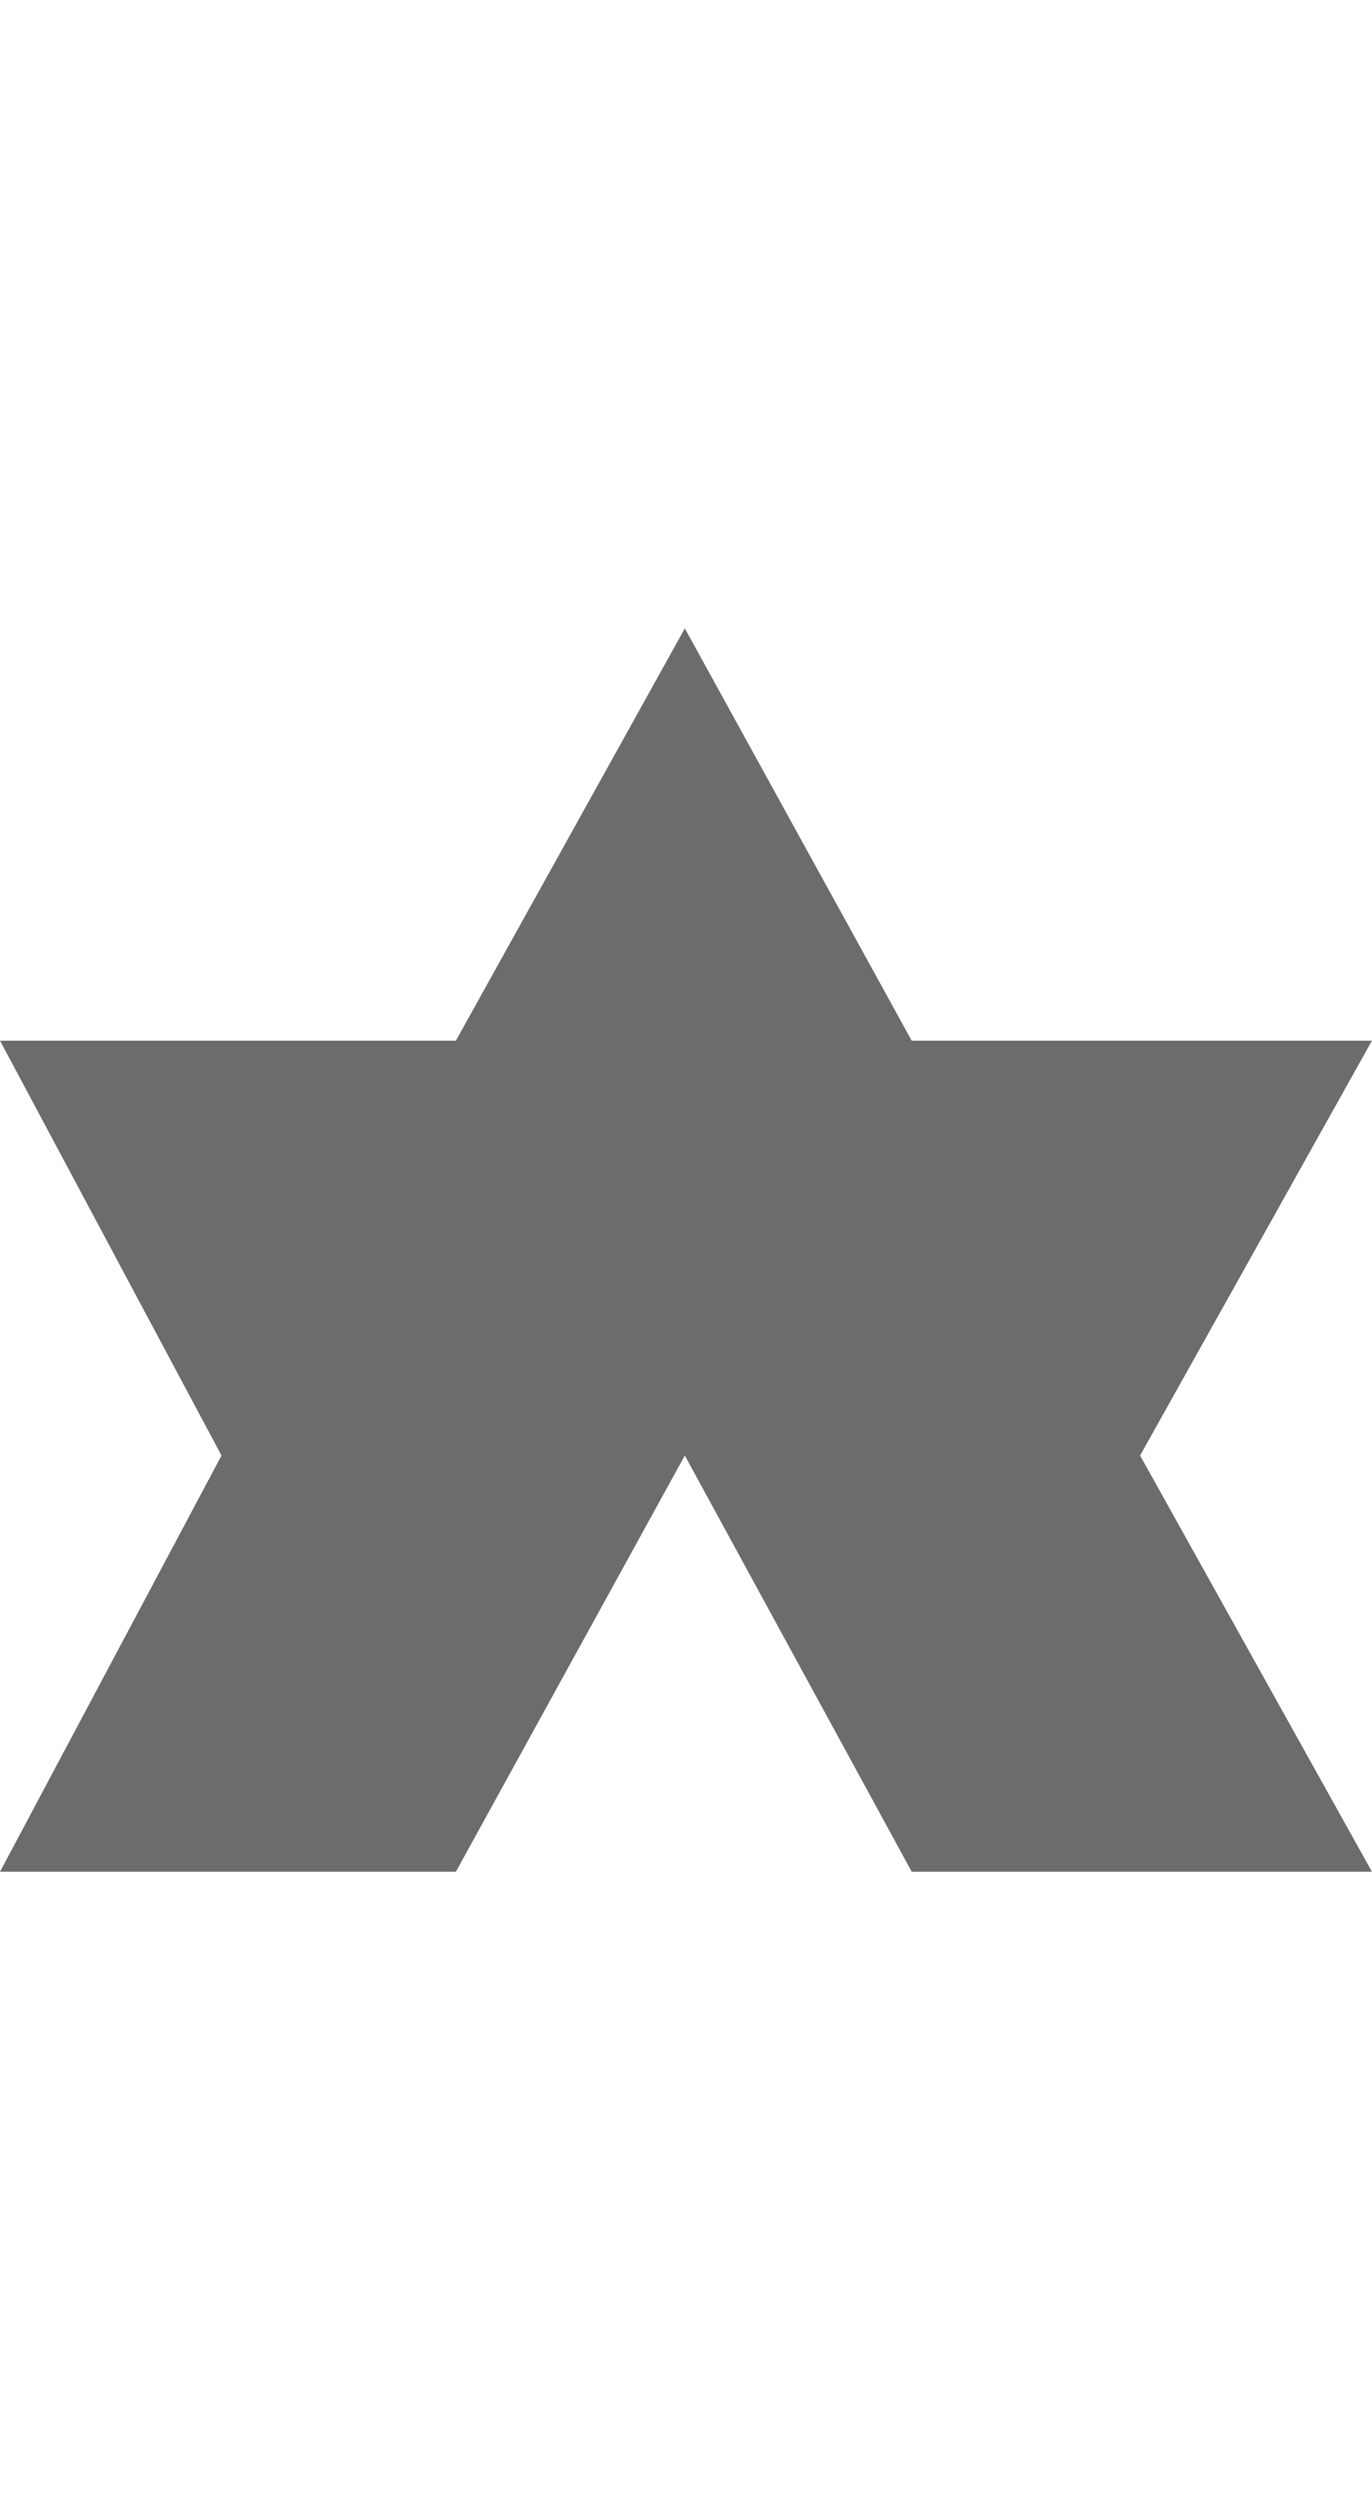 <svg xmlns="http://www.w3.org/2000/svg" width="24" height="43.729" viewBox="0 0 48.255 43.729"><defs><style>.a{fill:#6c6c6c;}</style></defs><path class="a" d="M2003.893,3429.52h16.034l8.052-14.5,7.98,14.5h16.188l-8.155,14.59,8.155,14.637h-16.188l-7.98-14.637-8.052,14.637h-16.034l7.79-14.637Z" transform="translate(-2003.893 -3415.018)"/></svg>